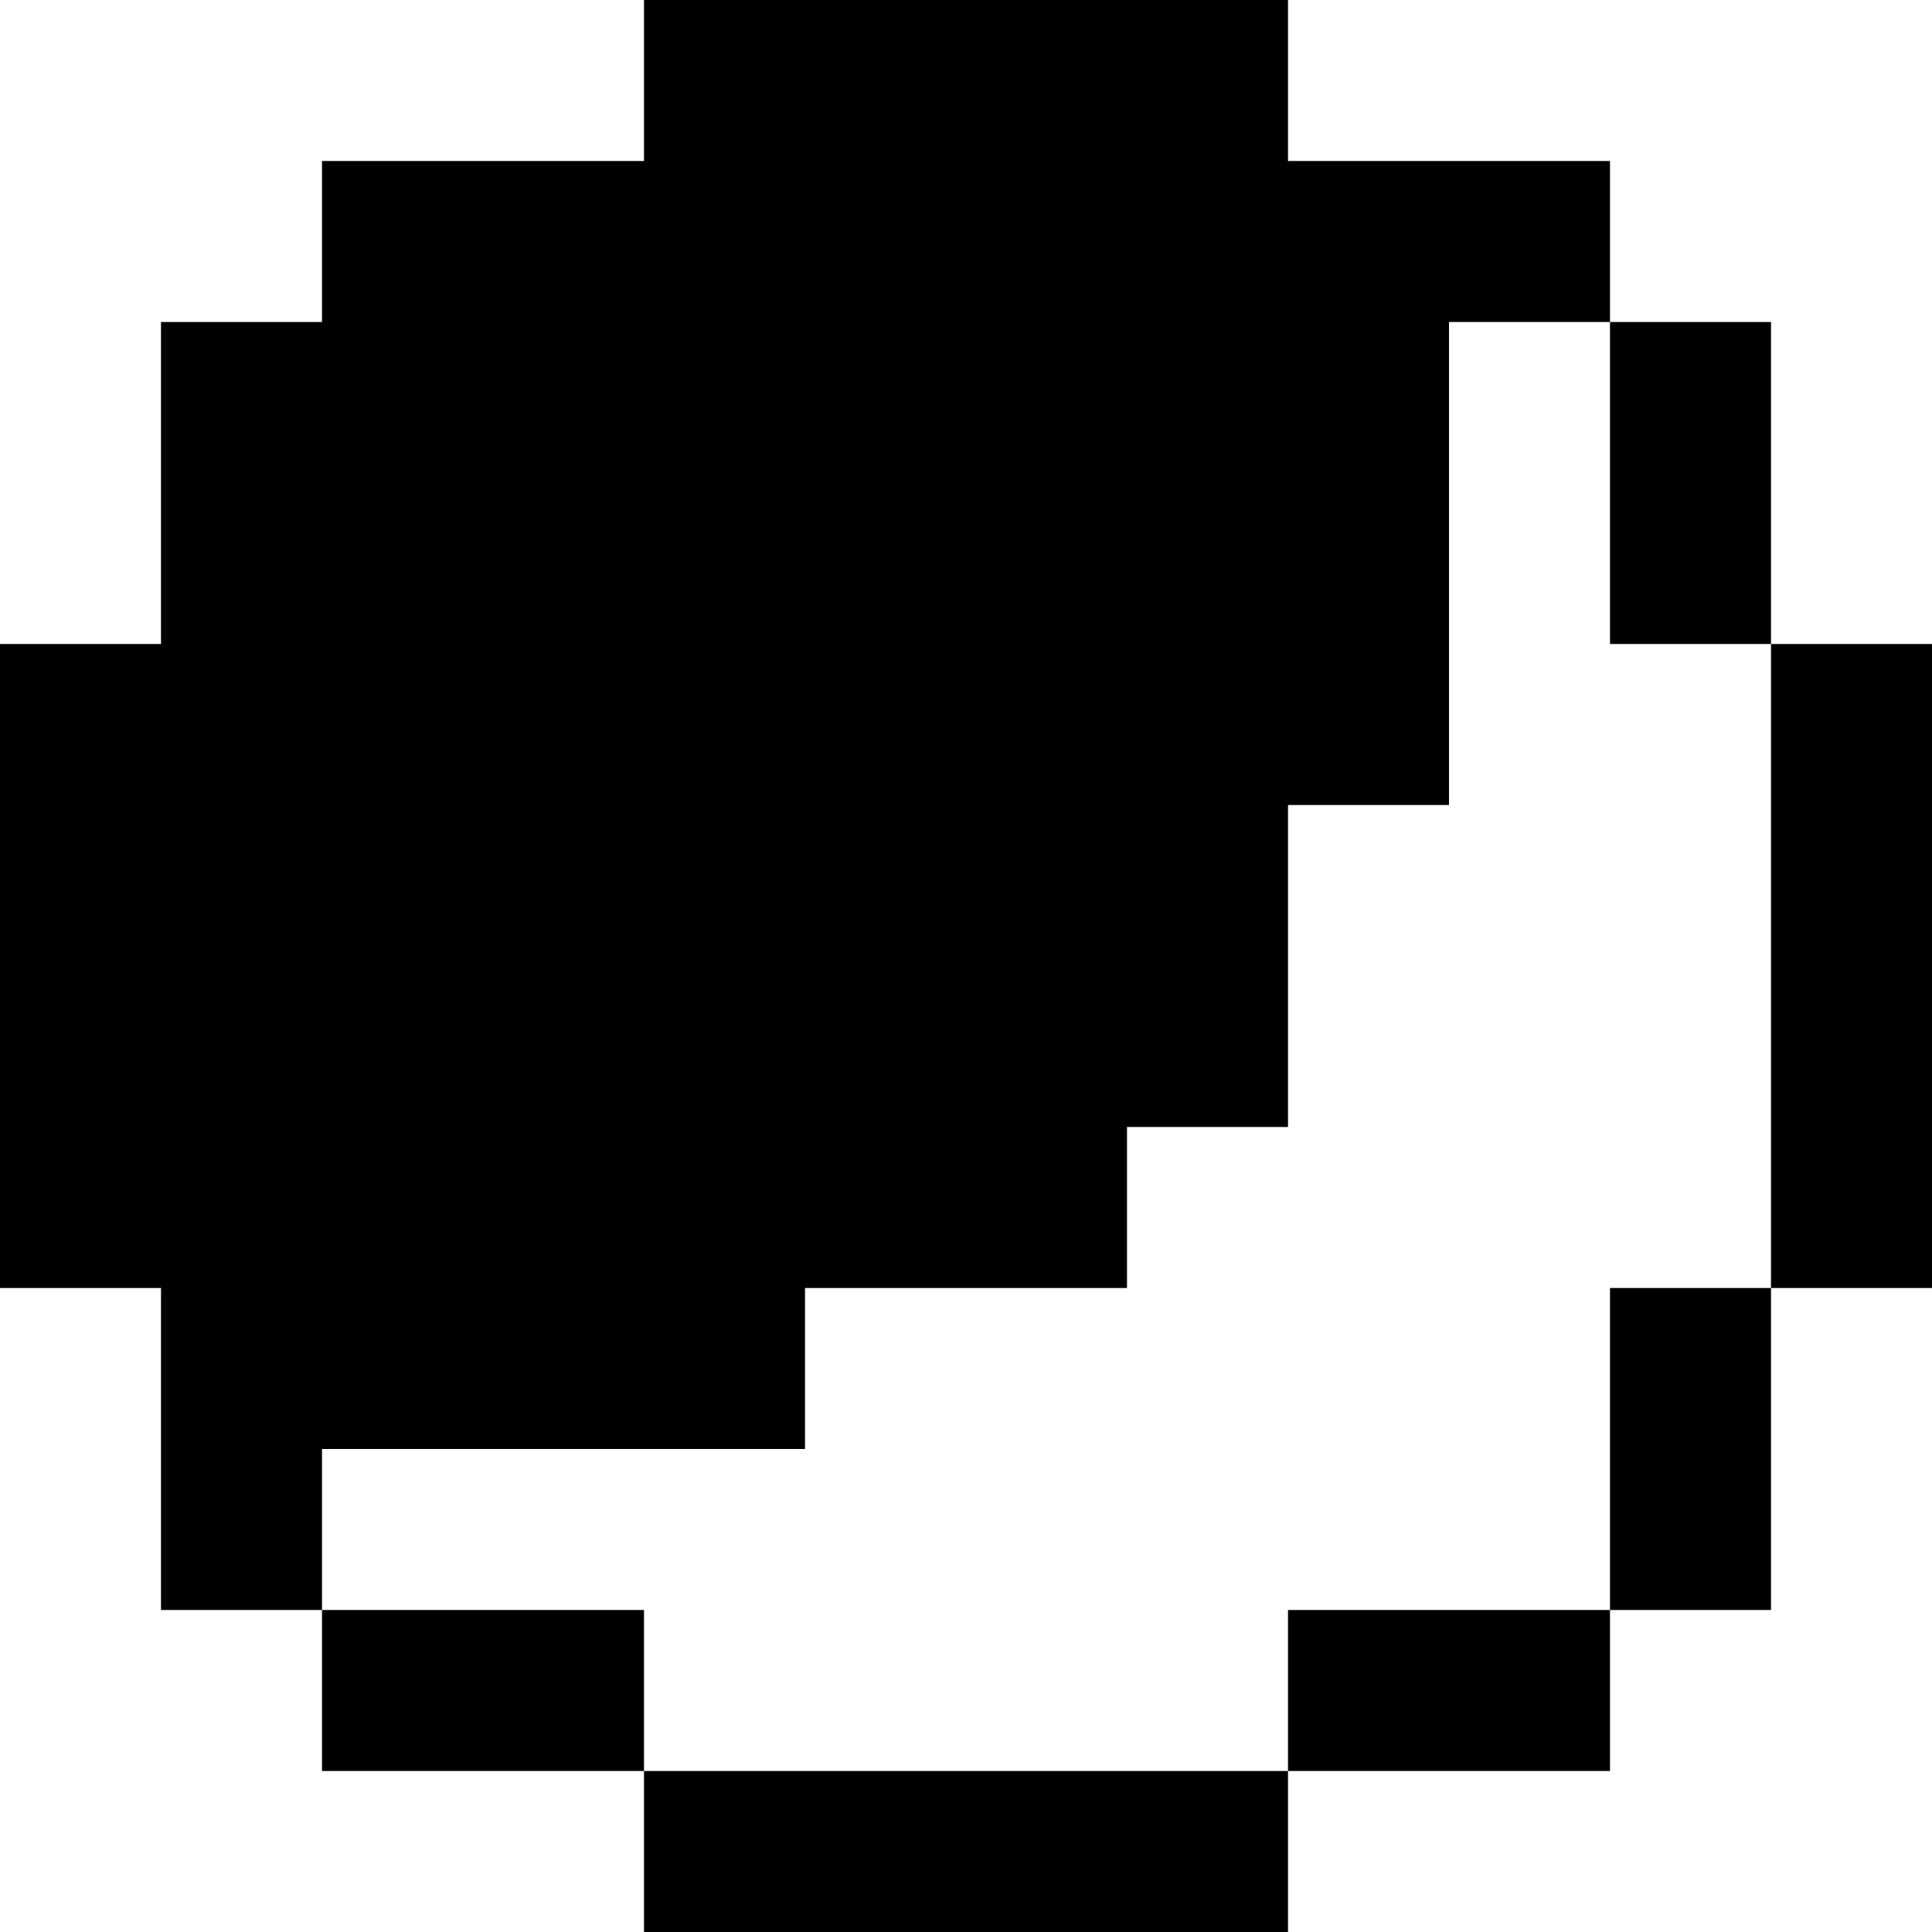 <svg width="24" height="24" viewBox="0 0 24 24" fill="none" xmlns="http://www.w3.org/2000/svg">
<g clip-path="url(#clip0_31_11)">
<path fill-rule="evenodd" clip-rule="evenodd" d="M16 0H8V2H4V4H2V8H0V16H2V20H4V22H8V24H16V22H20V20H22V16H24V8H22V4H20V2H16V0ZM14 14H16V10H18V4H20V8H22V16H20V20H16V22H8V20H4V18H10V16H14V14Z" fill="black"/>
</g>
<defs>
<clipPath id="clip0_31_11">
<rect width="24" height="24" fill="white"/>
</clipPath>
</defs>
</svg>
